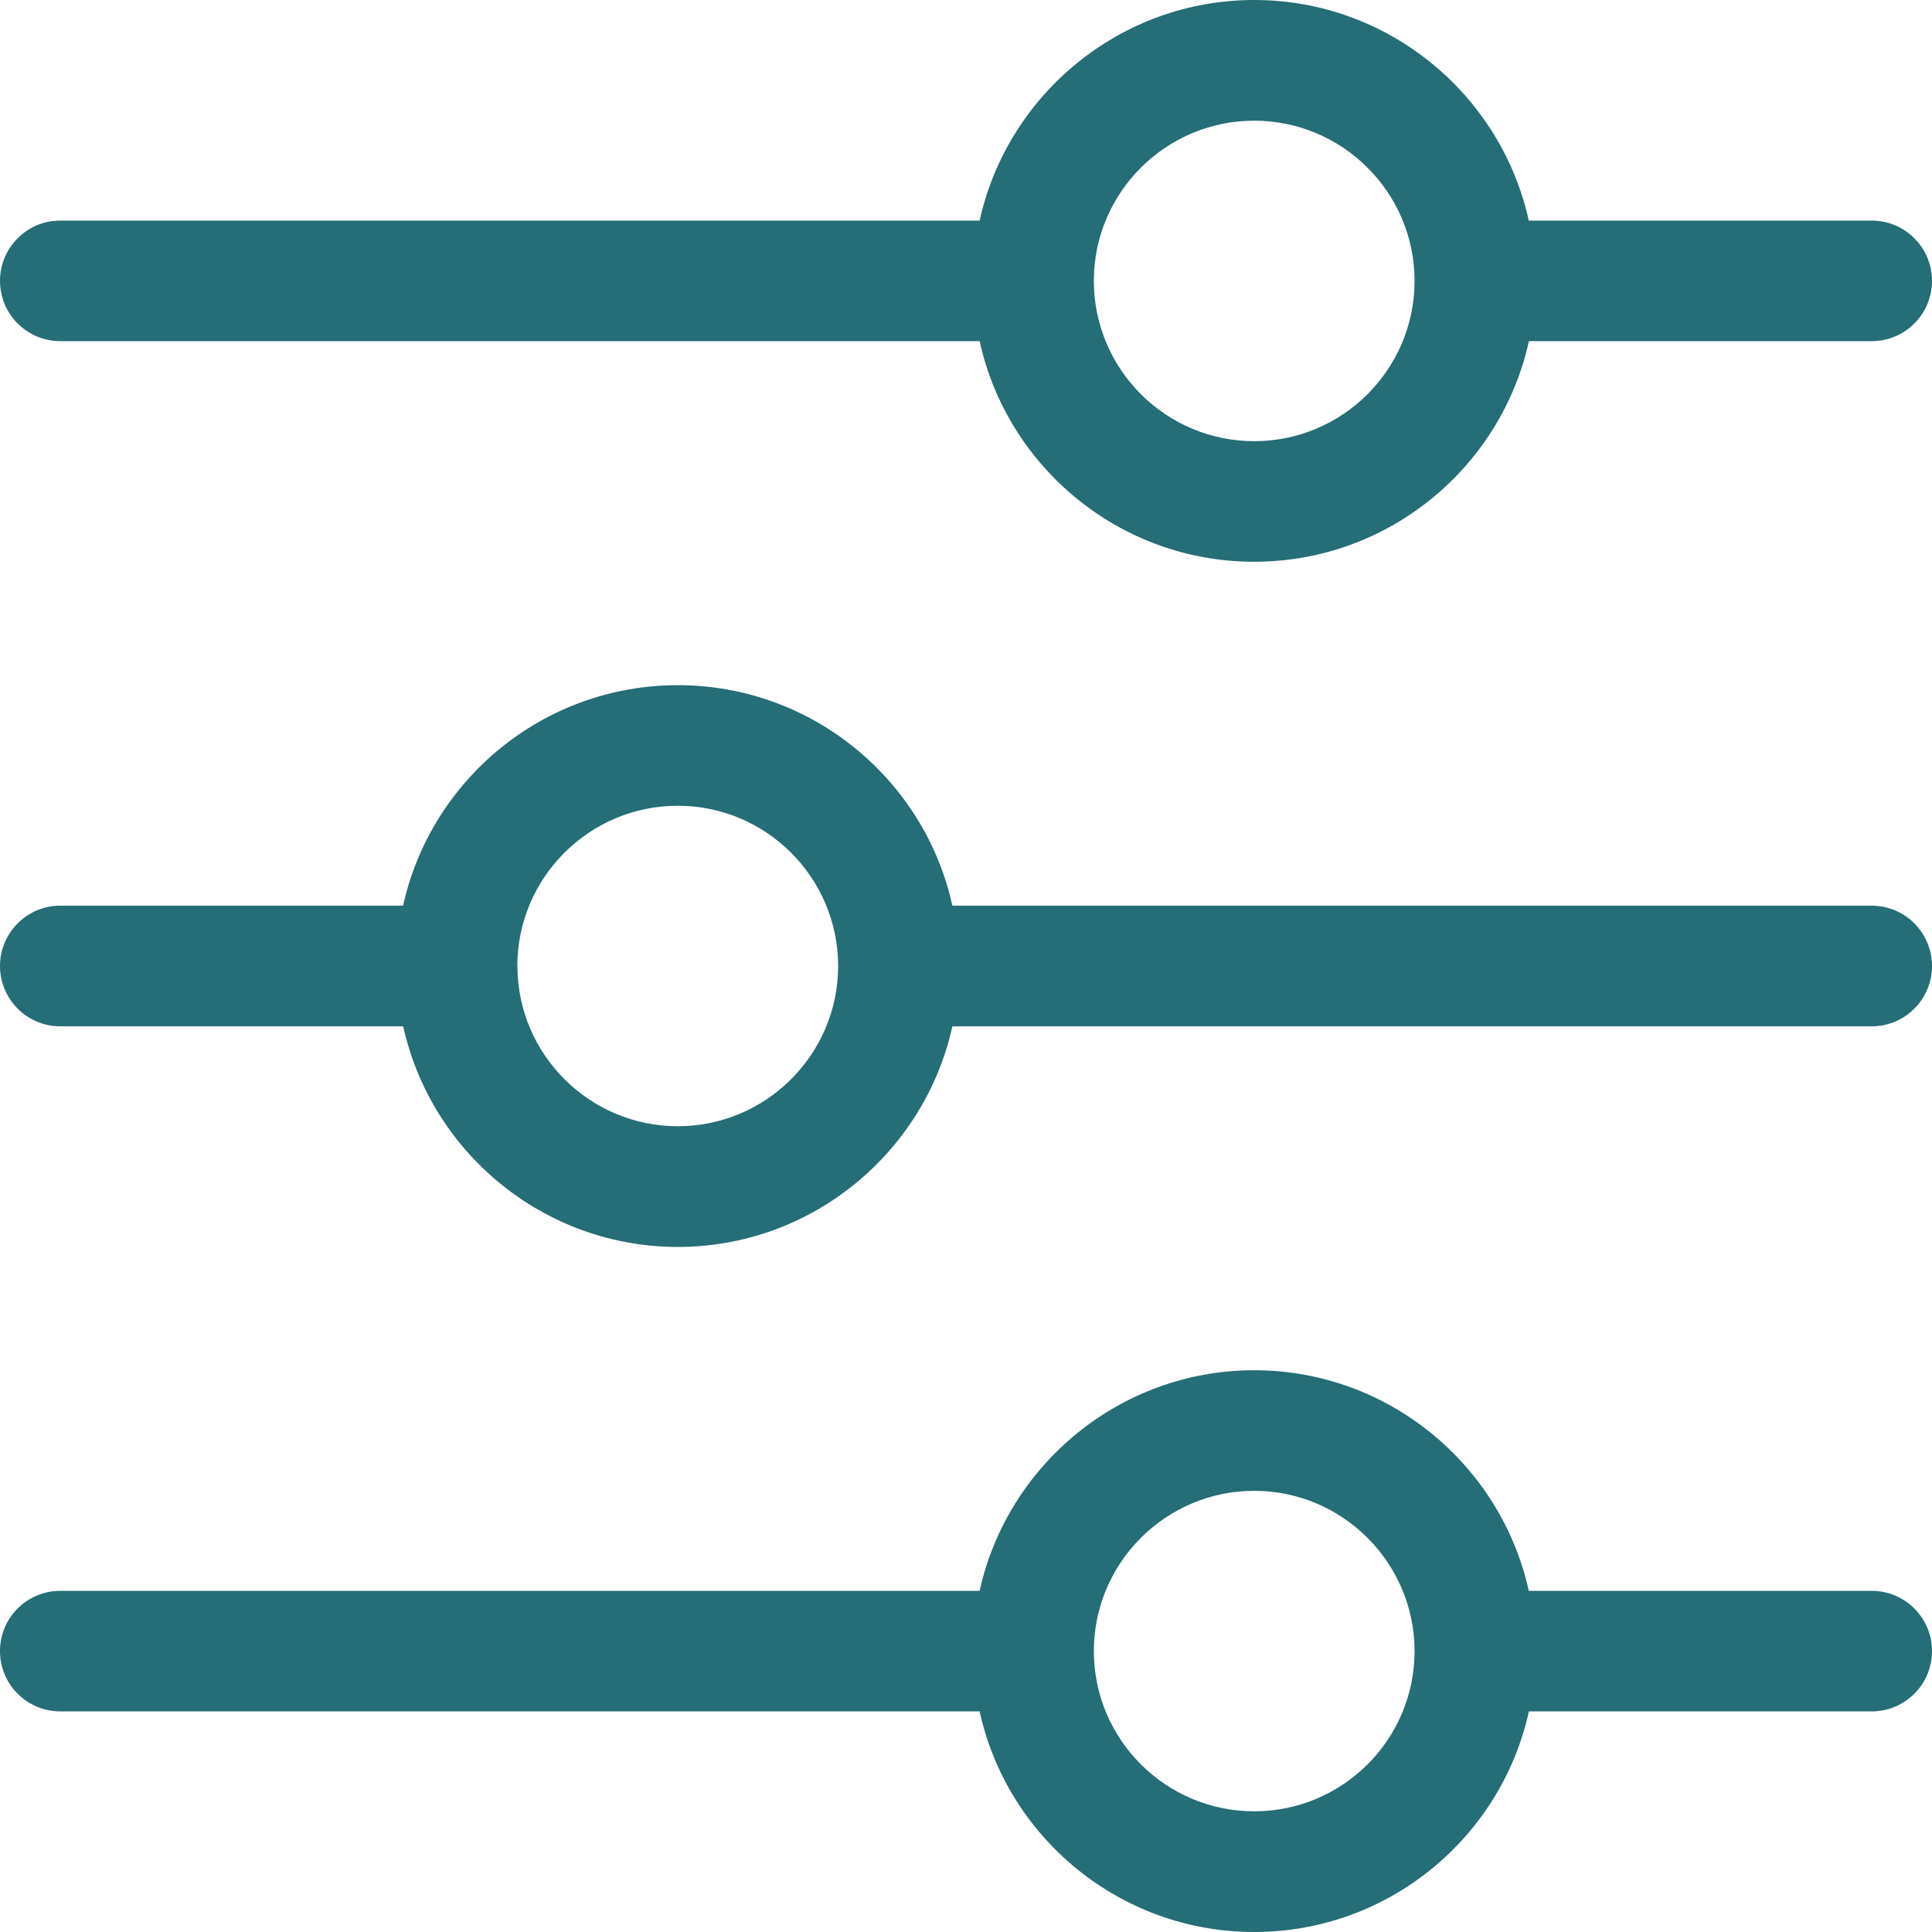 <svg width="17" height="17" viewBox="0 0 17 17" fill="none" xmlns="http://www.w3.org/2000/svg">
<path d="M0.531 3.002H8.62C8.863 4.111 9.854 4.943 11.036 4.943C12.218 4.943 13.209 4.111 13.453 3.002H16.469C16.762 3.002 17 2.765 17 2.471C17 2.178 16.762 1.941 16.469 1.941H13.452C13.208 0.833 12.216 0 11.036 0C9.856 0 8.864 0.833 8.62 1.941H0.531C0.238 1.941 0 2.178 0 2.471C0 2.765 0.238 3.002 0.531 3.002ZM9.625 2.473C9.625 2.471 9.625 2.469 9.625 2.467C9.627 1.692 10.26 1.062 11.036 1.062C11.811 1.062 12.444 1.691 12.447 2.466L12.447 2.474C12.446 3.25 11.814 3.882 11.036 3.882C10.259 3.882 9.627 3.251 9.625 2.475L9.625 2.473ZM16.469 13.998H13.452C13.208 12.89 12.216 12.057 11.036 12.057C9.856 12.057 8.864 12.89 8.62 13.998H0.531C0.238 13.998 0 14.235 0 14.528C0 14.822 0.238 15.059 0.531 15.059H8.62C8.863 16.168 9.854 17 11.036 17C12.218 17 13.209 16.168 13.453 15.059H16.469C16.762 15.059 17 14.822 17 14.528C17 14.235 16.762 13.998 16.469 13.998ZM11.036 15.938C10.259 15.938 9.627 15.308 9.625 14.532L9.625 14.53C9.625 14.528 9.625 14.526 9.625 14.524C9.627 13.749 10.26 13.118 11.036 13.118C11.811 13.118 12.444 13.748 12.447 14.523L12.447 14.531C12.446 15.307 11.814 15.938 11.036 15.938ZM16.469 7.969H8.38C8.137 6.861 7.146 6.029 5.964 6.029C4.782 6.029 3.791 6.861 3.547 7.969H0.531C0.238 7.969 0 8.207 0 8.5C0 8.793 0.238 9.031 0.531 9.031H3.548C3.792 10.139 4.784 10.972 5.964 10.972C7.144 10.972 8.136 10.139 8.38 9.031H16.469C16.762 9.031 17 8.793 17 8.5C17 8.207 16.762 7.969 16.469 7.969ZM7.375 8.499C7.375 8.501 7.375 8.502 7.375 8.504C7.373 9.279 6.74 9.91 5.964 9.91C5.189 9.91 4.556 9.28 4.553 8.506L4.552 8.498C4.554 7.721 5.186 7.09 5.964 7.09C6.741 7.09 7.373 7.721 7.375 8.497L7.375 8.499Z" fill="#256D77"/>
</svg>
